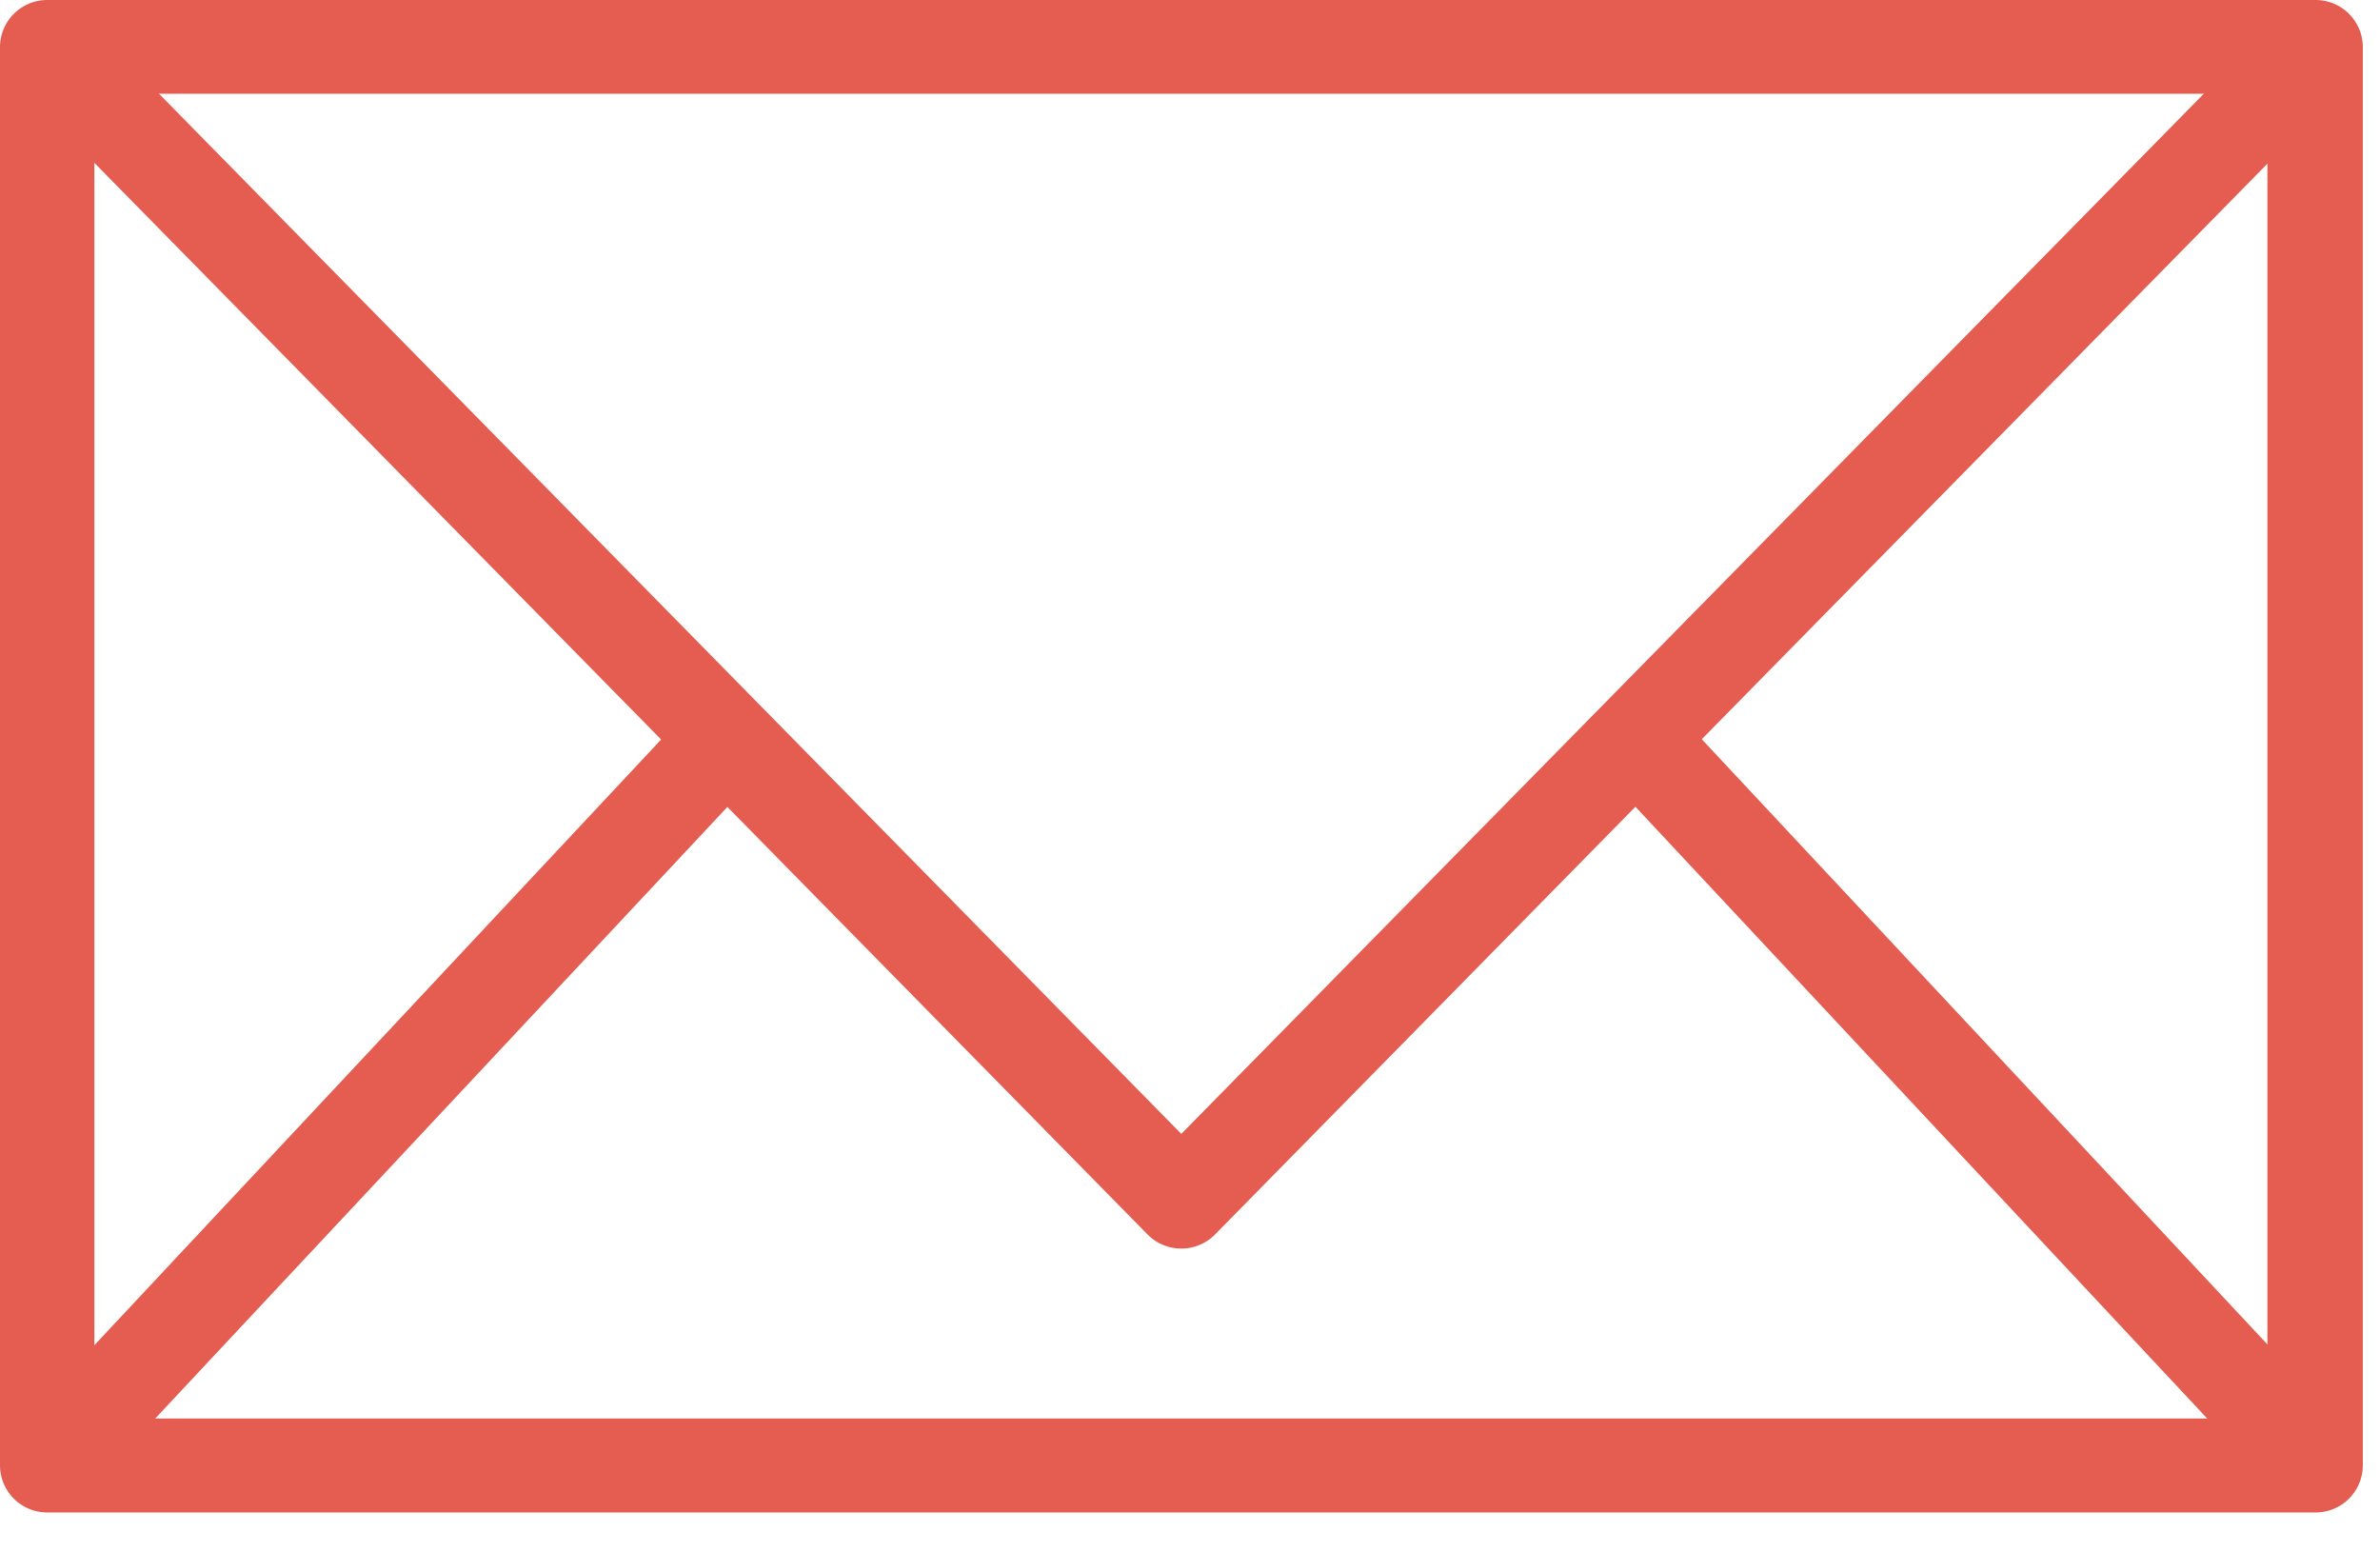 <?xml version="1.0" encoding="UTF-8"?>
<svg xmlns="http://www.w3.org/2000/svg" width="23" height="15">
  <g fill="#E45D50" fill-rule="evenodd">
    <path d="M22.378 14.614H.456A.456.456 0 0 1 0 14.158V.458A.456.456 0 0 1 .456 0h21.922a.456.456 0 0 1 .456.458v13.7a.456.456 0 0 1-.456.456zM.912 13.706h21V.906h-21v12.8z" fill-rule="nonzero"></path>
    <path d="M11.416 12.064a.456.456 0 0 1-.326-.136L.13.778l.652-.64 10.634 10.818L22.052.138l.65.64-10.96 11.15a.456.456 0 0 1-.326.136z"></path>
    <path d="M.121 13.843l6.57-7.02.666.624-6.569 7.02zM15.48 7.448l.668-.624 6.565 7.023-.668.624z"></path>
  </g>
</svg>
